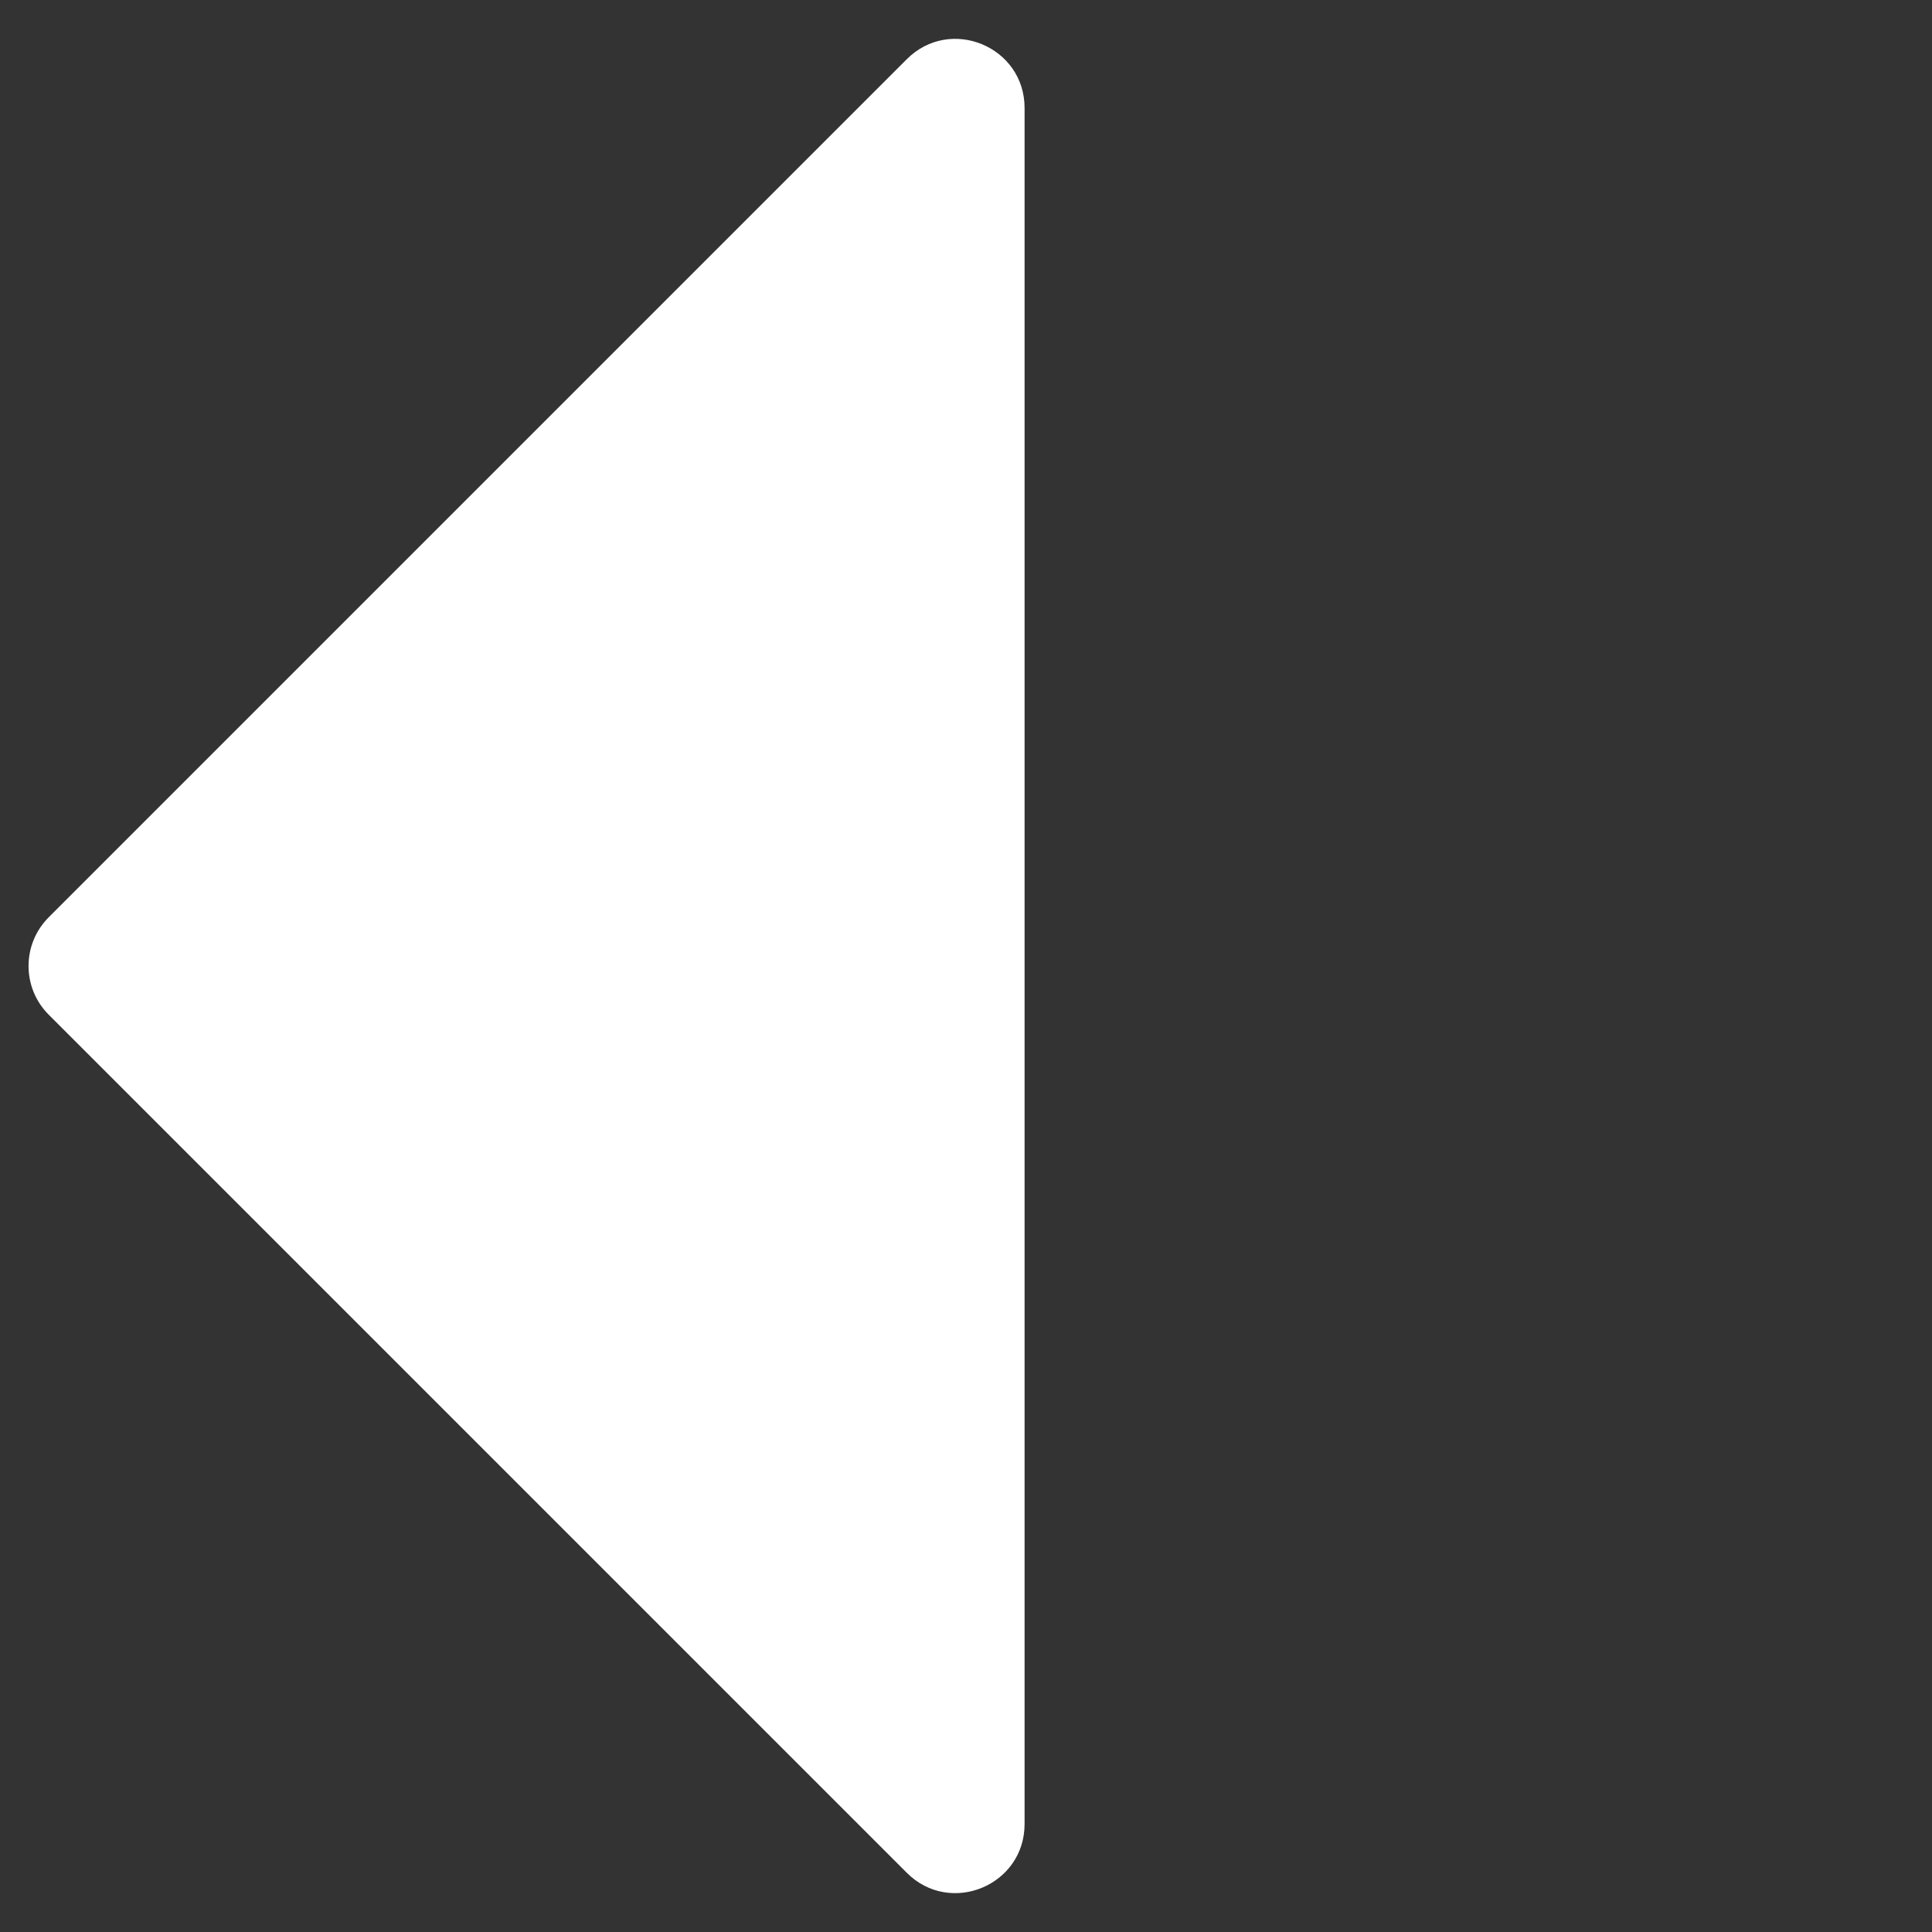 <svg width="28" height="28" viewBox="0 0 28 28" fill="none" xmlns="http://www.w3.org/2000/svg">
<rect x="0" y="0" width="28" height="28" fill="#333333" stroke="none"/>
<path fill-rule="evenodd" clip-rule="evenodd" d="M14.849 1.565C14.849 0.674 13.772 0.228 13.142 0.858L0.707 13.293C0.316 13.683 0.316 14.317 0.707 14.707L13.142 27.142C13.772 27.772 14.849 27.326 14.849 26.435L14.849 1.565Z" fill="white"/>
</svg>

